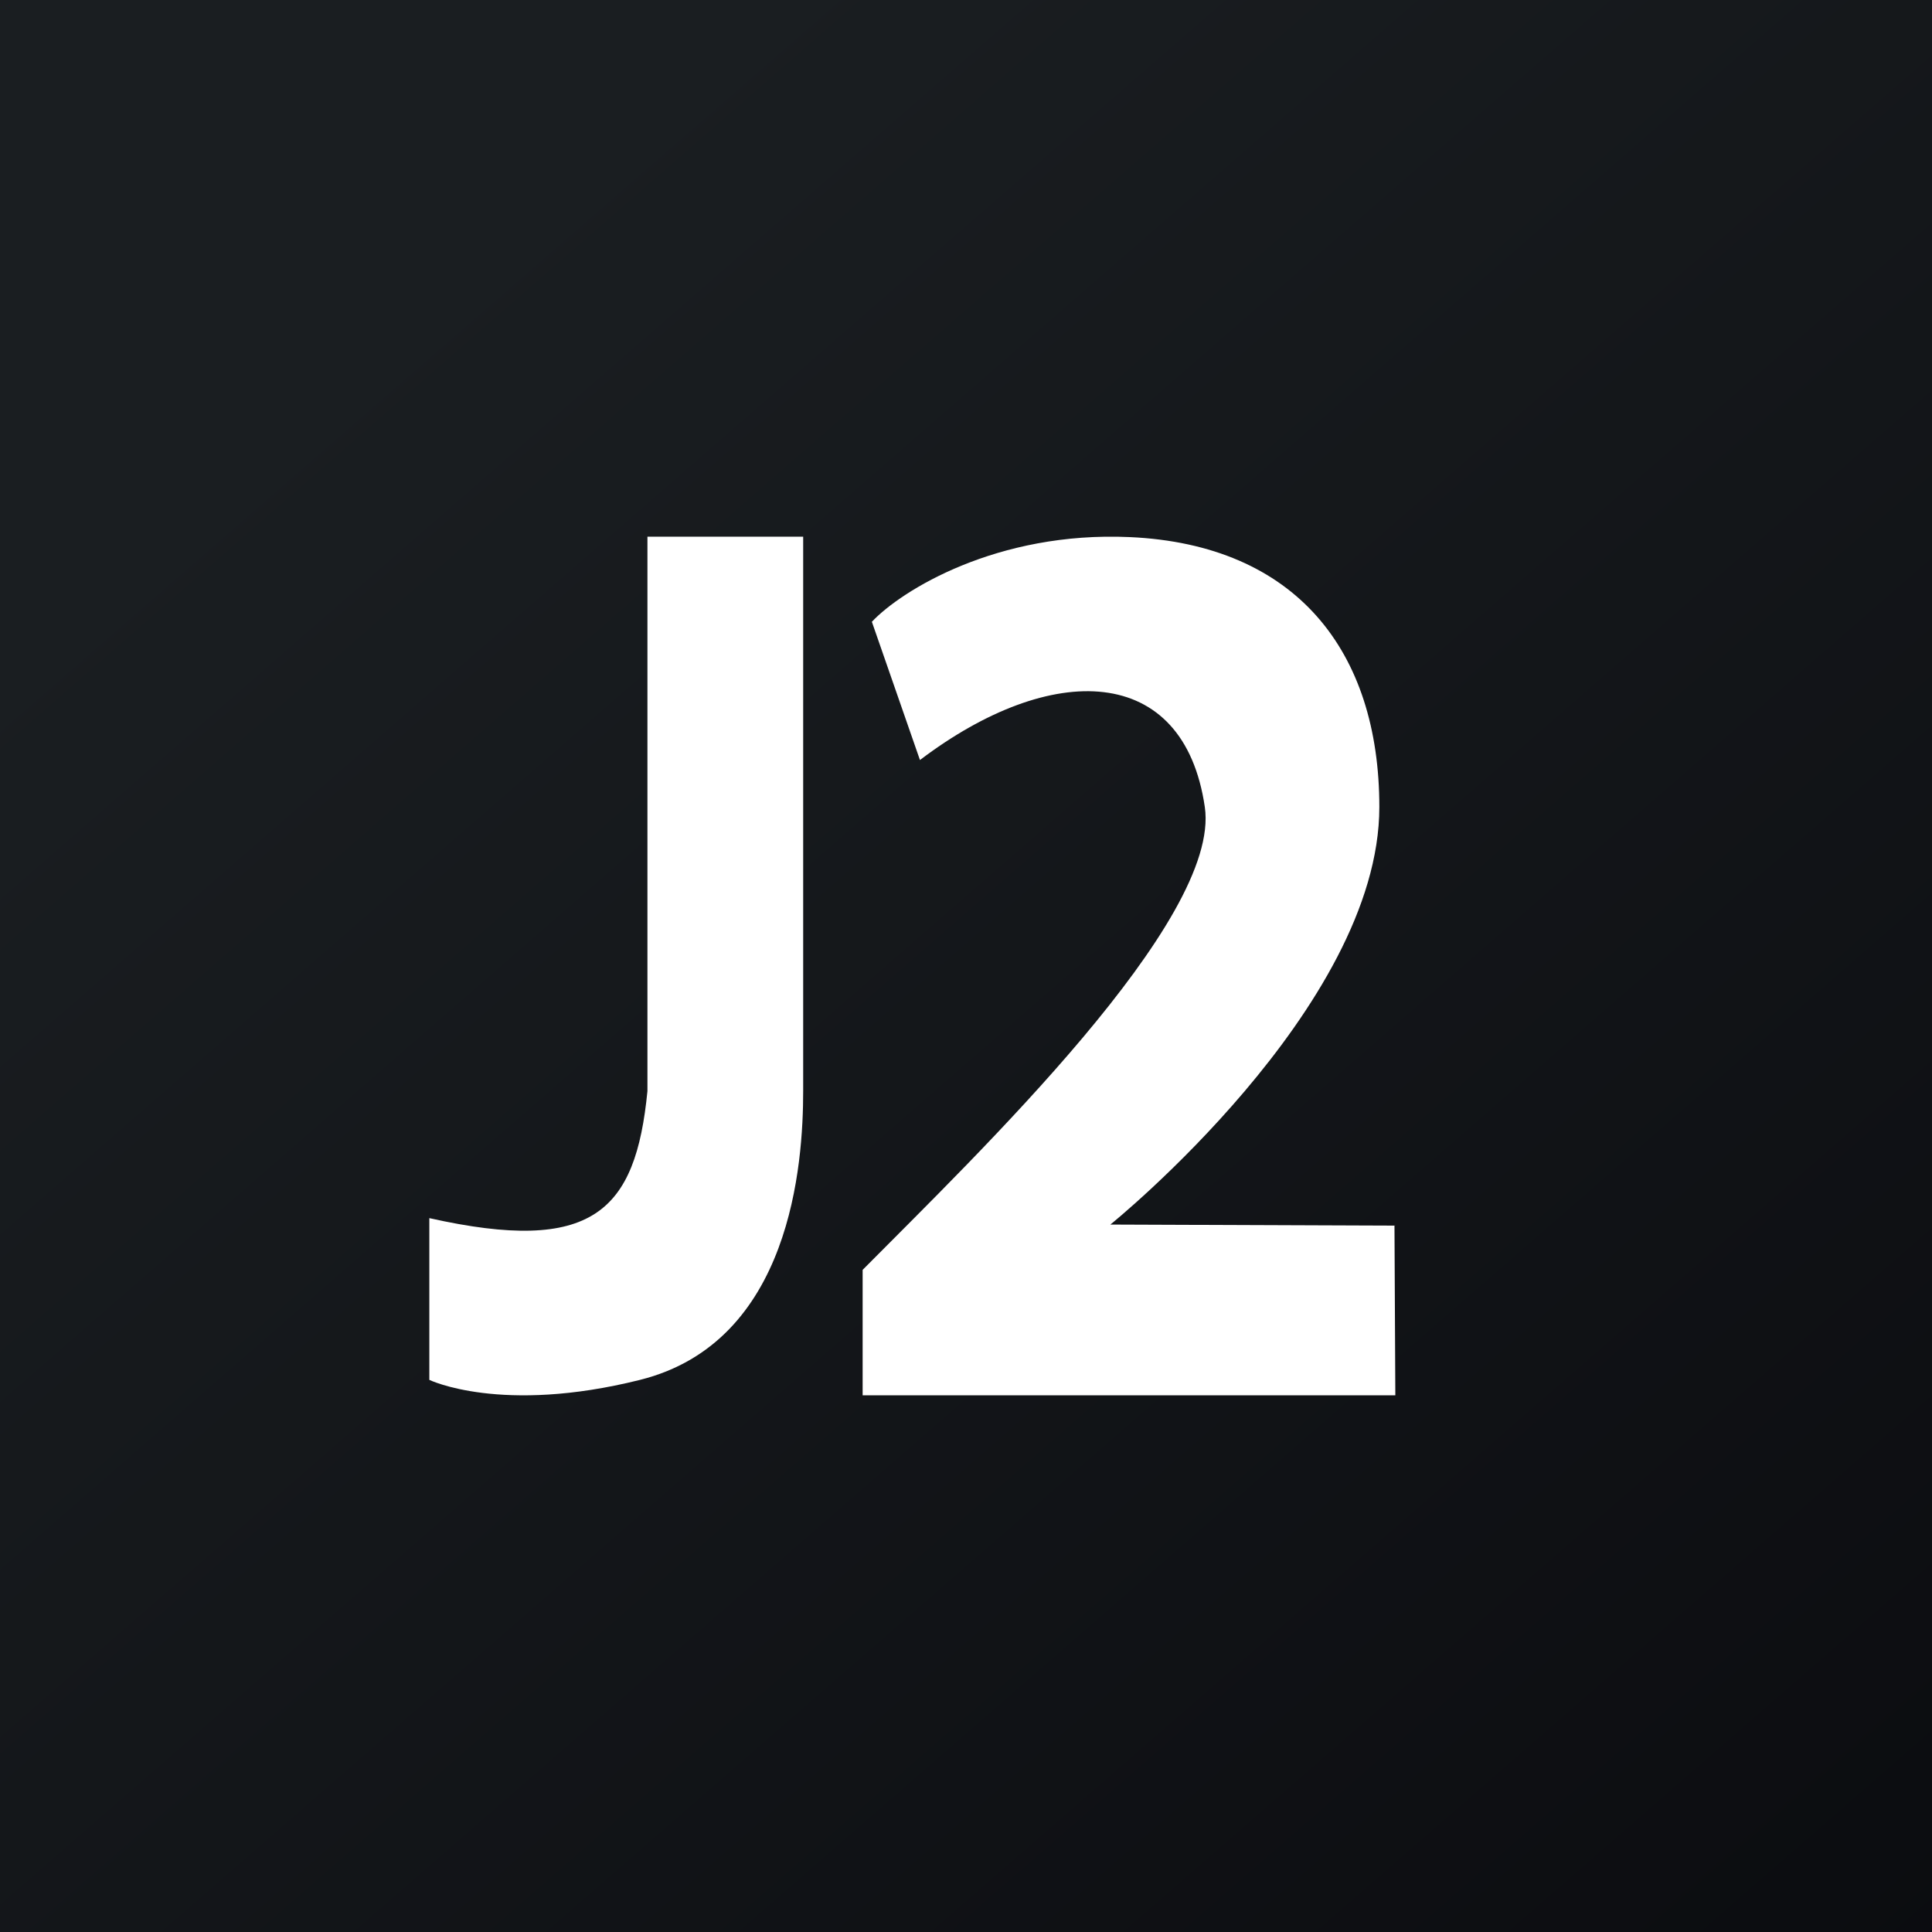 <!-- by TradingView --><svg width="18" height="18" xmlns="http://www.w3.org/2000/svg"><rect width="100%" height="100%" fill="#808080" stroke="none"/><path fill="url(#paint0_linear)" d="M0 0h18v18H0z"/><path d="M10.526 5.004c-1.238-.056-2.128.497-2.403.789l.448 1.288c1.225-.929 2.458-.903 2.654.438.154 1.054-2.12 3.234-3.188 4.312V13H13l-.008-1.581-2.647-.01s2.506-2.022 2.506-3.89c0-1.455-.778-2.445-2.325-2.515zM7.484 5H6.032v5.166c-.11 1.121-.508 1.524-2.032 1.183v1.507s.668.324 1.963 0c1.41-.353 1.52-2.015 1.52-2.69V5z" fill="#fff"/><defs><linearGradient id="paint0_linear" x1="3.349" y1="3.122" x2="21.904" y2="24.434" gradientUnits="userSpaceOnUse"><stop stop-color="#1A1E21"/><stop offset="1" stop-color="#06060A"/></linearGradient></defs></svg>